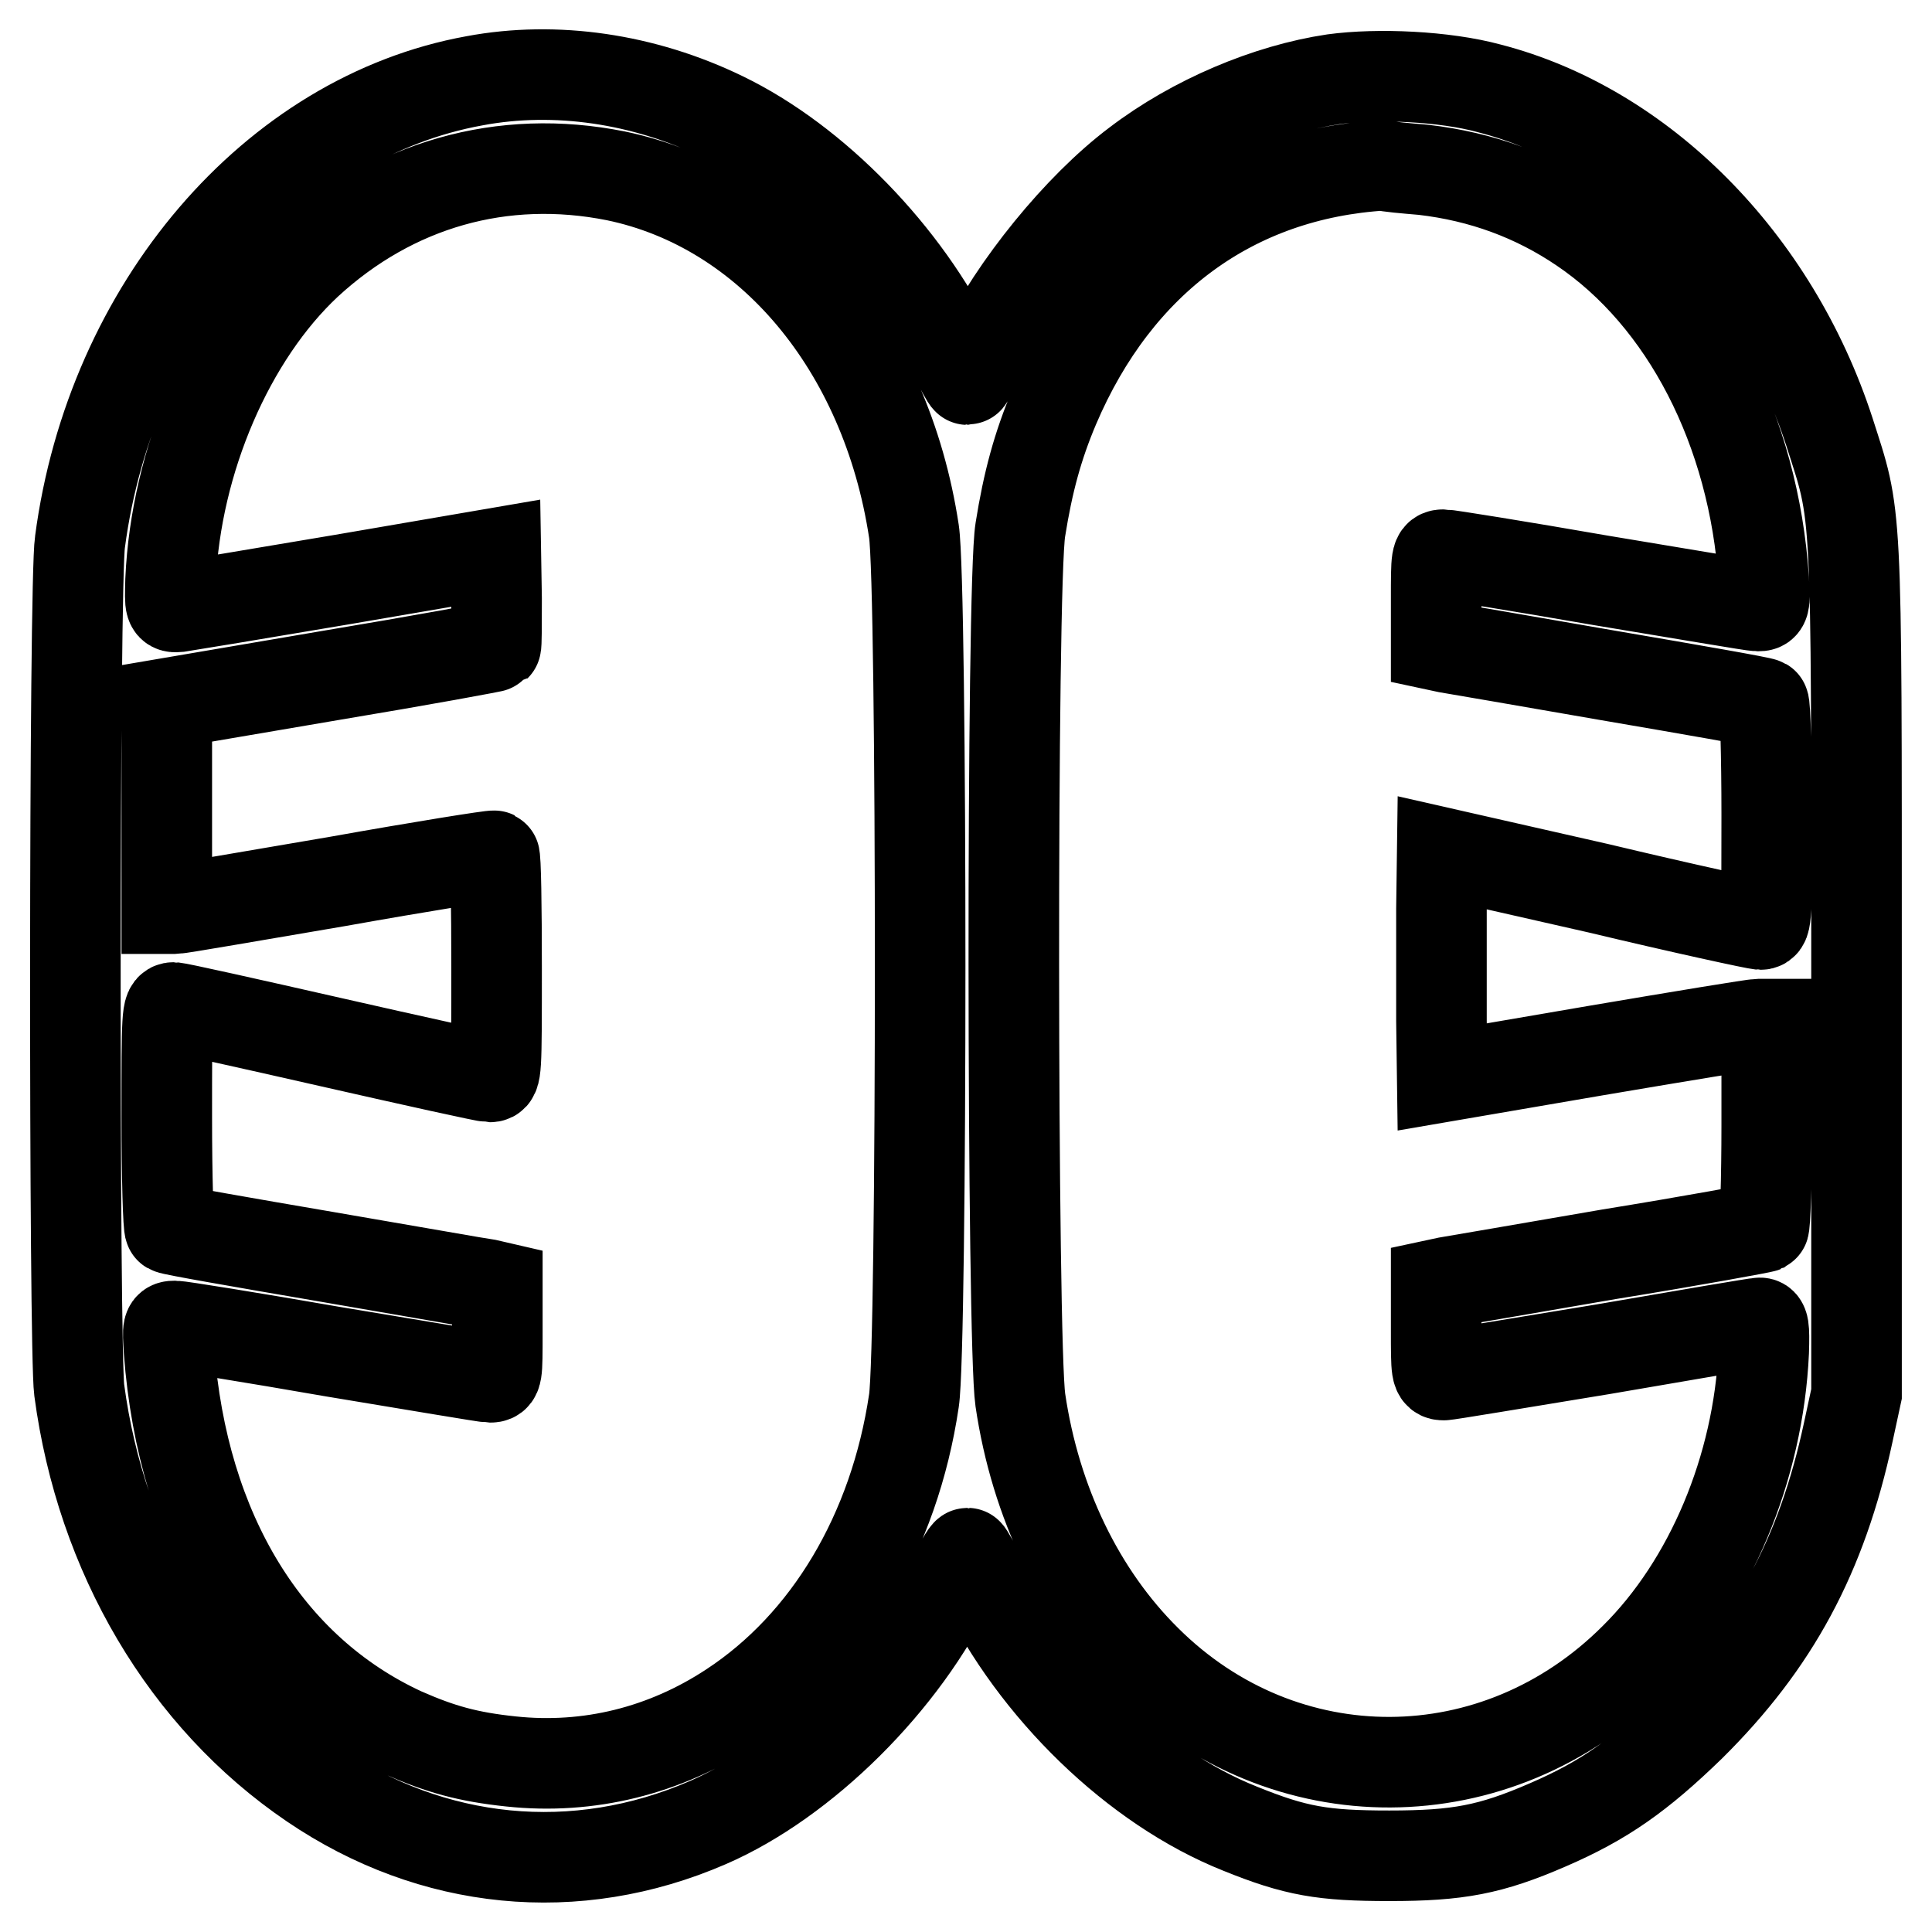 <?xml version="1.0" encoding="utf-8"?>
<!-- Svg Vector Icons : http://www.onlinewebfonts.com/icon -->
<!DOCTYPE svg PUBLIC "-//W3C//DTD SVG 1.1//EN" "http://www.w3.org/Graphics/SVG/1.1/DTD/svg11.dtd">
<svg version="1.1" xmlns="http://www.w3.org/2000/svg" xmlns:xlink="http://www.w3.org/1999/xlink" x="0px" y="0px" viewBox="0 0 256 256" enable-background="new 0 0 256 256" xml:space="preserve">
<g><g><g><path stroke-width="12" fill-opacity="0" stroke="#000000"  d="M62.9,10.7c-26.6,4.8-48.2,30-52.3,61.1C9.8,77,9.8,179,10.5,184.2c2.9,21.8,14.1,40.8,30.9,52.2c15.9,10.8,34.9,12.7,52.4,5.1c12.7-5.5,26-18.7,32.4-32.2c0.9-1.9,1.8-3.5,2-3.5c0.1,0,1,1.6,1.9,3.5c7,14.5,20.4,27.5,34.2,33c7.4,3,11,3.6,19.8,3.6c9.1,0,13.4-0.8,21-4.1c7.4-3.2,12.1-6.5,18.9-13.1c11.1-11,17.4-22.6,20.9-38.9l1.1-5.1v-56.1c0-63,0.1-59.8-3.6-71.4c-7.4-22.7-24.9-40.3-45.1-45.5c-5.9-1.6-14.7-2-20.6-1.2c-8.7,1.3-18.5,5.4-26.1,11.2c-7.7,5.8-16.2,16.3-20.5,25.1c-0.9,1.9-1.8,3.5-1.9,3.5c-0.1,0-1-1.6-1.9-3.5c-6.3-13-18.3-25.4-30.5-31.3C85.3,10.4,73.6,8.7,62.9,10.7z M81.6,23.3c20.3,4.2,35.8,22.7,39.5,47.1c1.1,7.2,1.1,108,0,115.2c-2.6,17.5-11.4,32.2-24.2,40.6c-8.8,5.8-18.9,8.3-29.2,7.2c-5.7-0.6-9.3-1.6-14.3-3.8c-18-8.3-29.2-26.6-31-50.6c-0.2-3.2-0.2-3.3,0.8-3.3c0.6,0,10,1.5,20.9,3.4c10.9,1.8,20.3,3.4,20.8,3.4c1,0,1-0.2,1-6v-6l-1.3-0.3c-0.8-0.1-10.4-1.8-21.5-3.7s-20.3-3.5-20.6-3.7c-0.2-0.1-0.4-6.8-0.4-14.8c0-13.6,0-14.5,0.9-14.5c0.5,0,9.9,2.1,20.9,4.6c11,2.5,20.5,4.6,21,4.6c0.9,0,0.9-0.6,0.9-14.5c0-8-0.1-14.7-0.3-14.8c-0.2-0.1-9.6,1.4-20.8,3.4c-11.2,1.9-20.9,3.6-21.5,3.6h-1.1v-13.5V93.2l21.7-3.7c12-2,21.8-3.8,21.9-3.9c0.1-0.1,0.1-2.9,0.1-6.3l-0.1-6l-20.4,3.5c-11.2,1.9-20.9,3.5-21.6,3.6c-1.2,0.1-1.2,0.1-1.1-3.5c0.7-15.9,7.8-32.4,18.1-42C52.1,24.4,66.6,20.3,81.6,23.3z M188.6,22.5c7.8,0.9,14.8,3.5,21,7.7c13.8,9.3,22.8,26.9,24.1,46.6c0.2,3.4,0.1,3.5-0.8,3.5c-0.6,0-9.9-1.6-20.8-3.4c-10.9-1.9-20.3-3.4-20.8-3.4c-1,0-1,0.2-1,6v6l1.4,0.3c0.7,0.1,10.4,1.8,21.4,3.7c11.1,1.9,20.3,3.5,20.6,3.7c0.2,0.1,0.4,6.8,0.4,14.8c0,13.5,0,14.5-0.8,14.5c-0.5,0-10.2-2.1-21.5-4.8l-20.7-4.7l-0.1,7.4c0,4.1,0,10.8,0,14.9l0.1,7.4l20.4-3.5c11.2-1.9,20.9-3.5,21.5-3.5h1.1v13.3c0,7.3-0.2,13.5-0.4,13.6c-0.2,0.1-9.4,1.8-20.5,3.6c-11.1,1.9-20.8,3.6-21.5,3.7l-1.4,0.3v6c0,5.6,0,6,1,6c0.5,0,10-1.6,21-3.4c11-1.9,20.4-3.5,20.8-3.5c0.6-0.1,0.7,0.5,0.6,3.8c-0.7,15.4-7.1,30.7-17.1,40.6c-18.3,18.3-46.5,18.4-64.7,0.3c-8.8-8.7-14.7-20.9-16.7-34.5c-1.1-7.5-1.2-108,0-115.3c1-6.3,2.3-11.1,4.5-16.3c8.3-19.5,23.8-30.8,43.6-32C183.8,22.1,186.3,22.3,188.6,22.5z"/></g></g></g>
</svg>